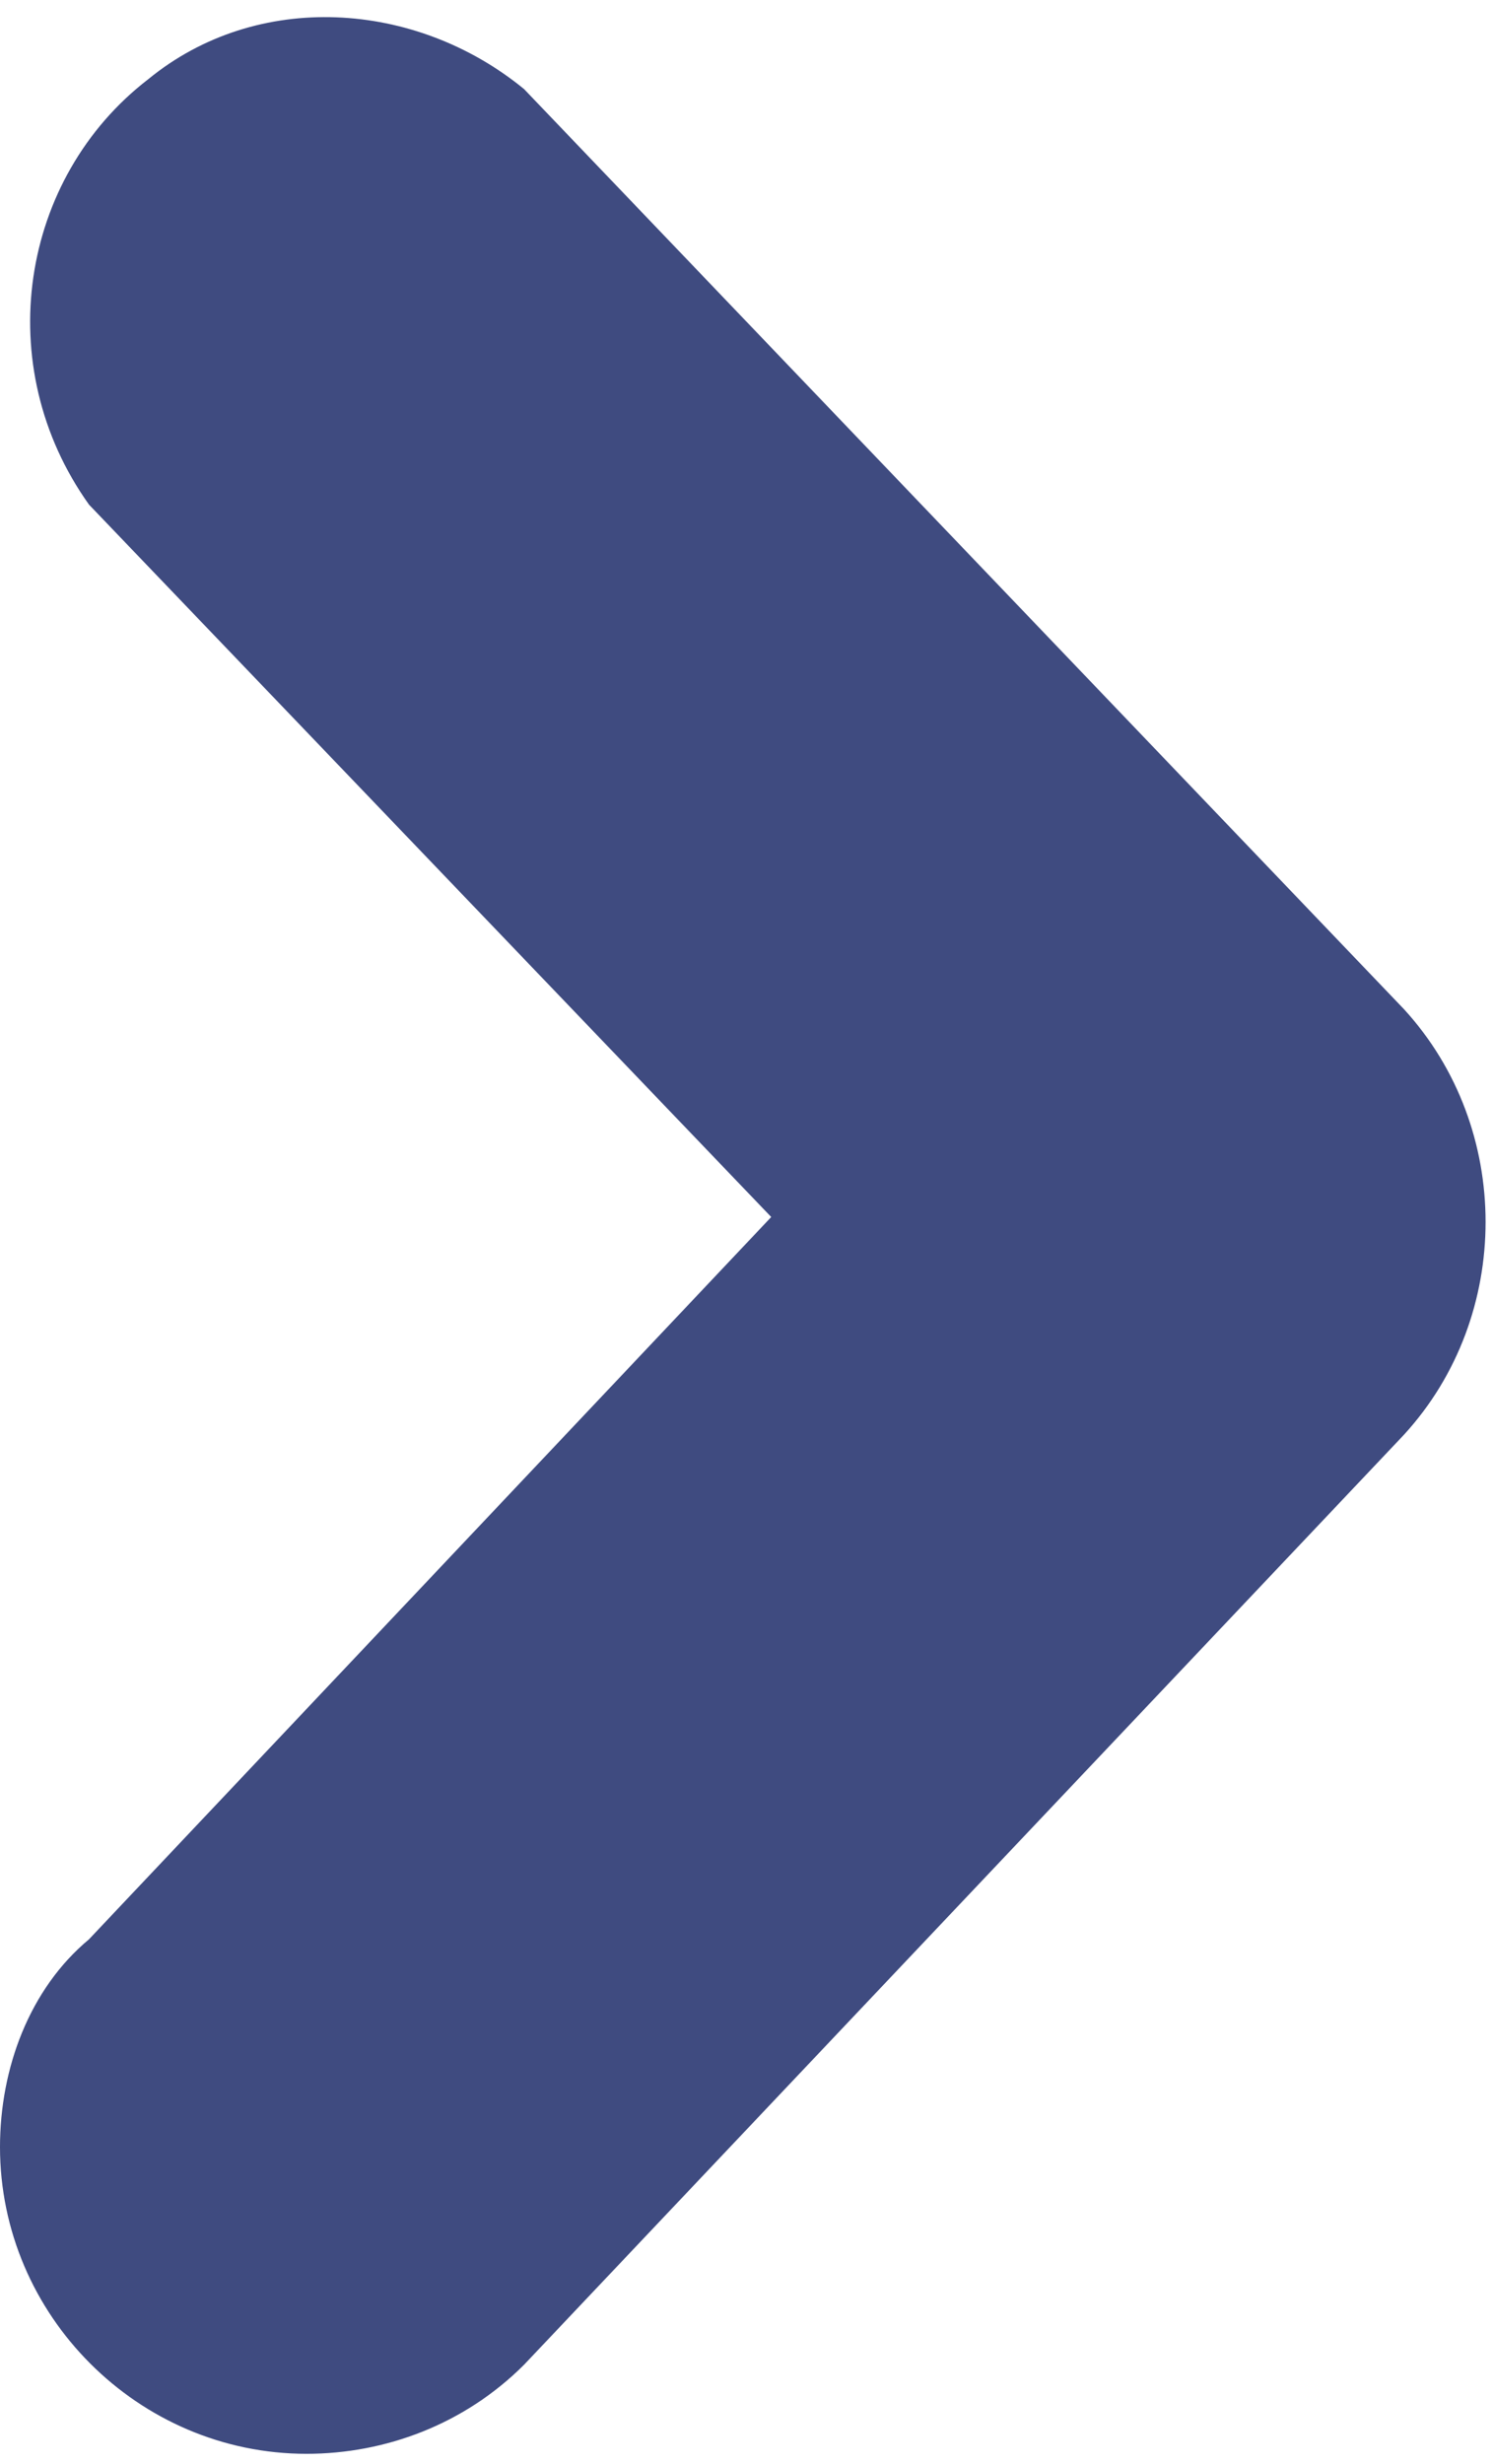 <?xml version="1.0" encoding="utf-8"?>
<!-- Generator: Adobe Illustrator 26.2.1, SVG Export Plug-In . SVG Version: 6.00 Build 0)  -->
<svg version="1.1" id="Layer_1" xmlns="http://www.w3.org/2000/svg" xmlns:xlink="http://www.w3.org/1999/xlink" x="0px" y="0px"
	 viewBox="0 0 15.1 24.9" style="enable-background:new 0 0 15.1 24.9;" xml:space="preserve">
<style type="text/css">
	.st0{fill:#3F4B80;}
</style>
<path class="st0" d="M3.1,24.8c-1.7,0-3.1-1.4-3.1-3.1c0-0.8,0.3-1.6,0.9-2.1l6.9-7.3L0.9,5.1c-1-1.4-0.7-3.3,0.6-4.3
	C2.6-0.1,4.2,0,5.3,0.9l8.9,9.3c1.1,1.2,1.1,3.1,0,4.3l-8.9,9.4C4.7,24.5,3.9,24.8,3.1,24.8z"/>
</svg>
